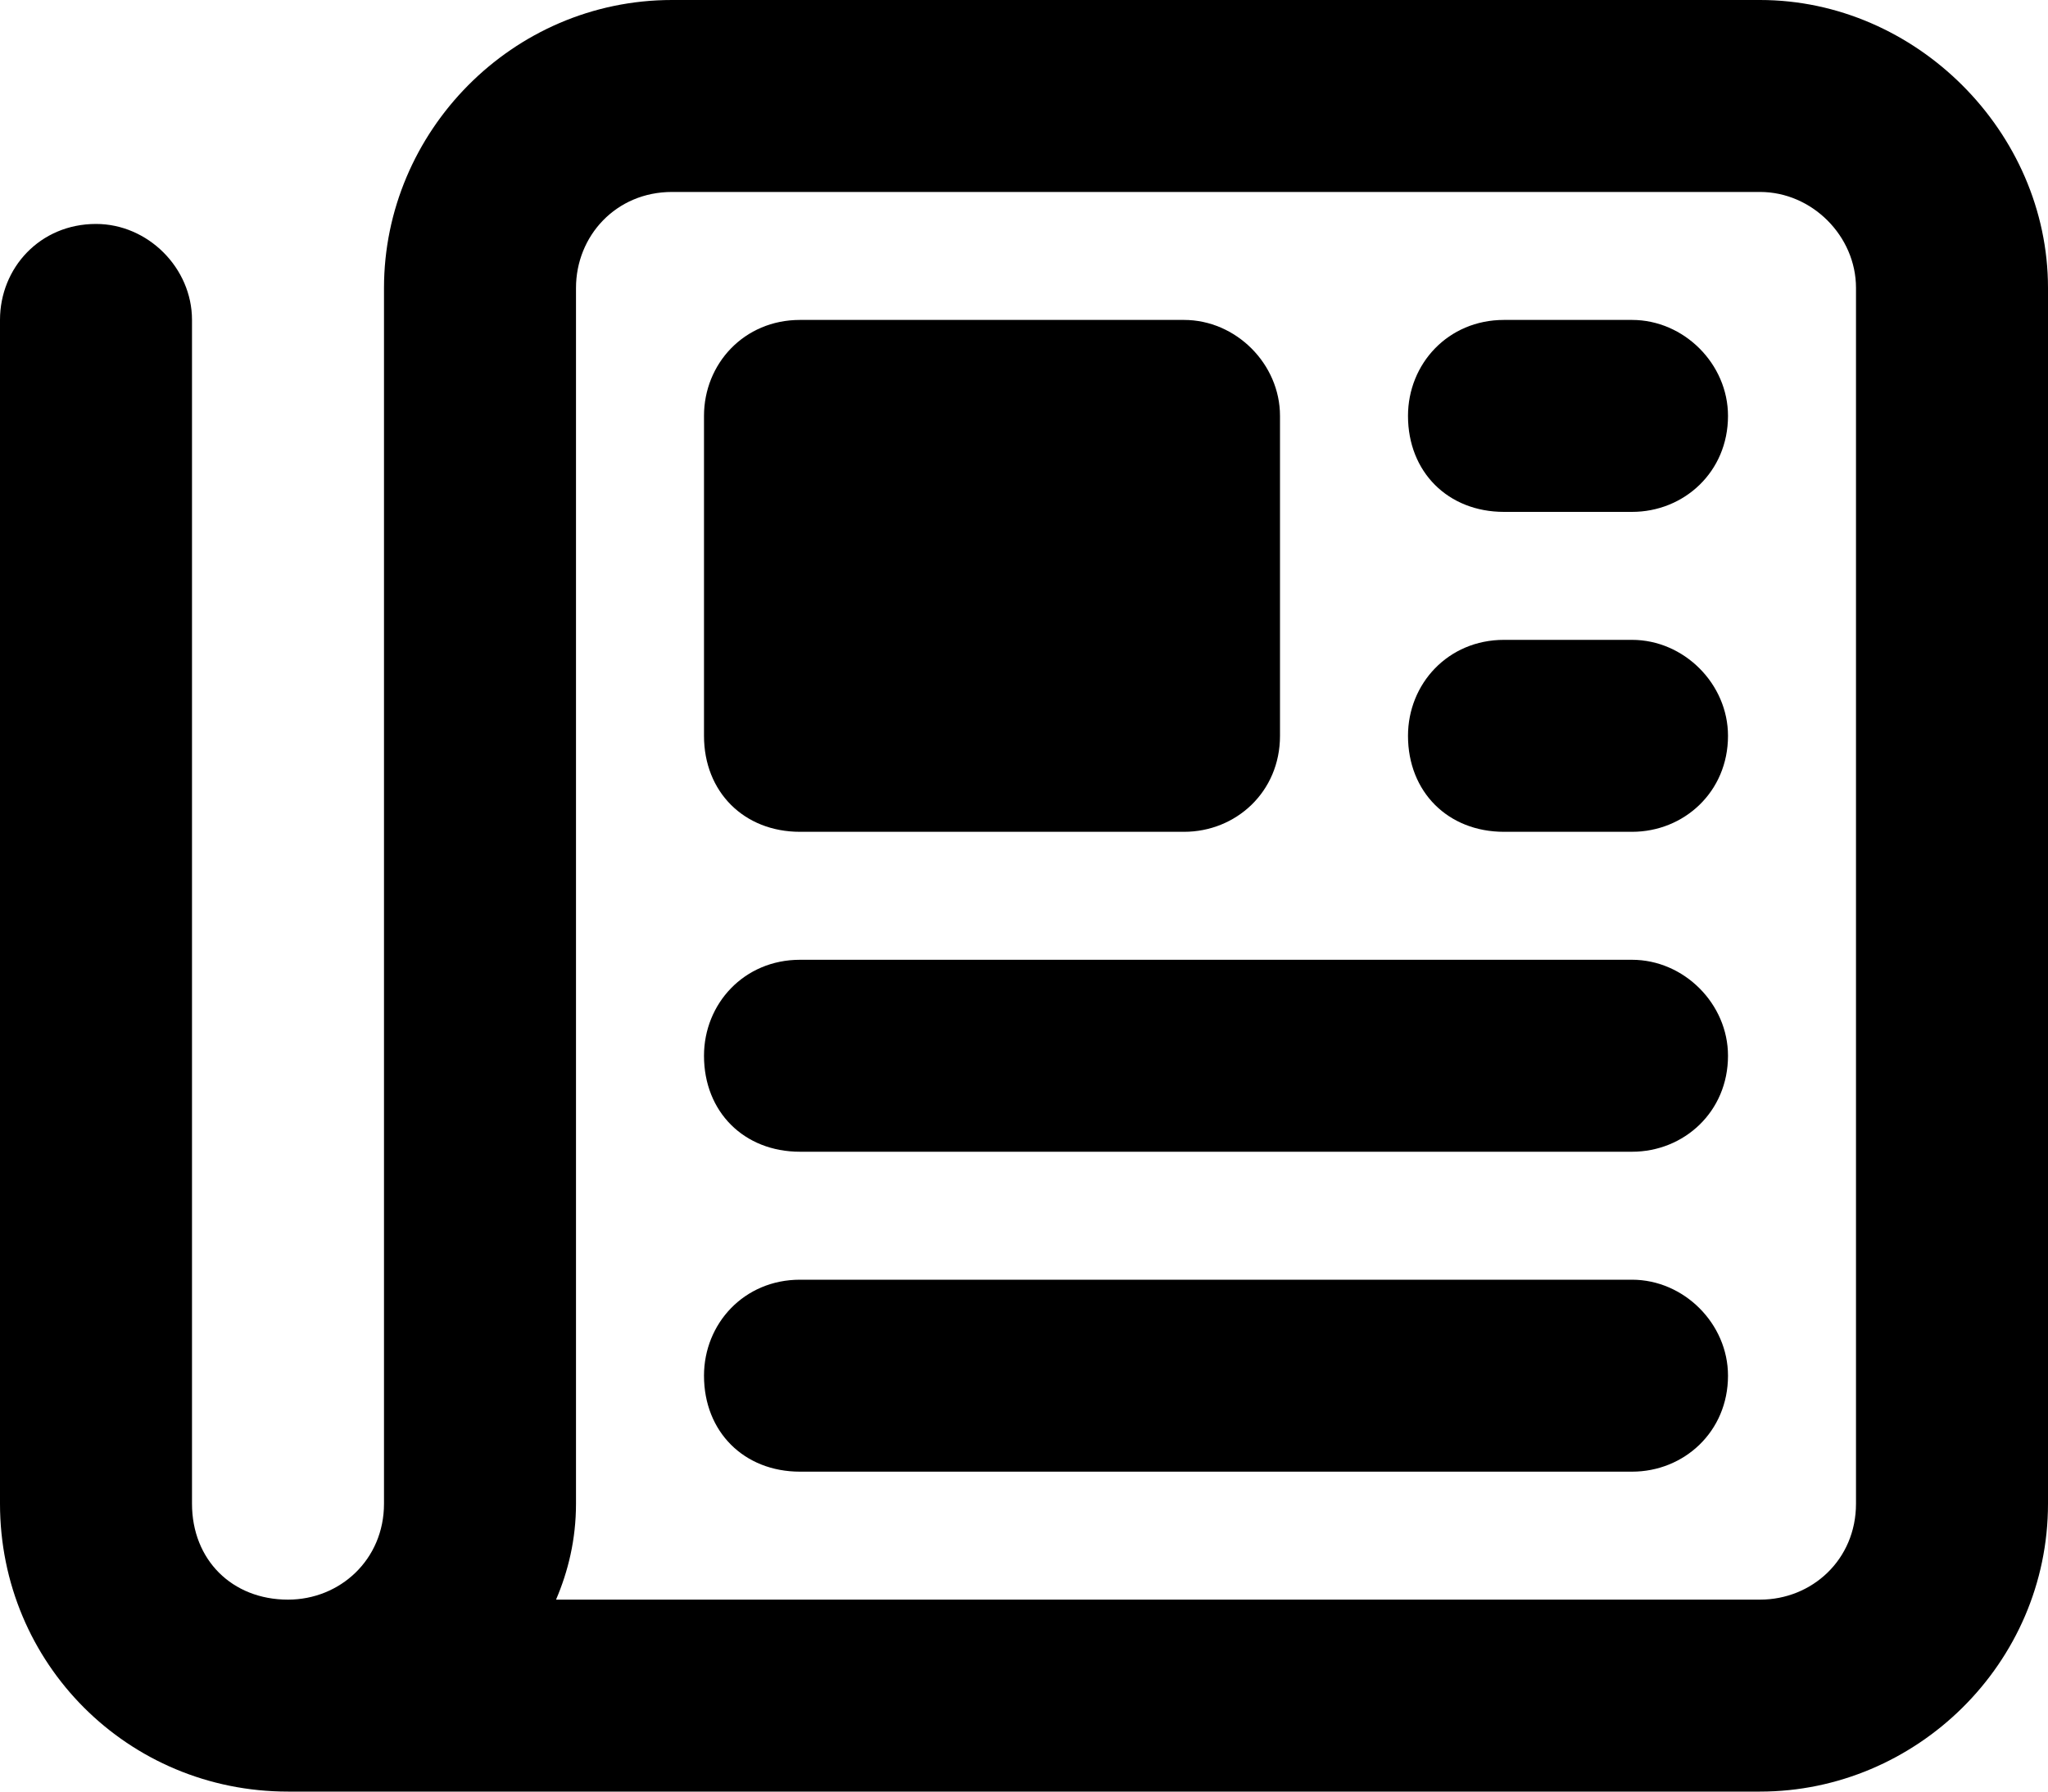 <svg width="16" height="14" viewBox="0 0 16 14" fill="none" xmlns="http://www.w3.org/2000/svg">
<path d="M5.25 1.5C4.812 1.5 4.5 1.844 4.5 2.25V11.75C4.5 12.031 4.438 12.281 4.344 12.5H13.75C14.156 12.5 14.5 12.188 14.5 11.75V2.25C14.5 1.844 14.156 1.5 13.75 1.5H5.25ZM2.25 14C1 14 0 13 0 11.75L0 2.5C0 2.094 0.312 1.75 0.75 1.75C1.156 1.75 1.5 2.094 1.5 2.5V11.75C1.5 12.188 1.812 12.5 2.25 12.5C2.656 12.5 3 12.188 3 11.75V2.25C3 1.031 4 0 5.25 0H13.75C14.969 0 16 1.031 16 2.25V11.75C16 13 14.969 14 13.75 14H2.25ZM5.5 3.25C5.5 2.844 5.812 2.5 6.25 2.5H9.25C9.656 2.5 10 2.844 10 3.25V5.75C10 6.188 9.656 6.5 9.25 6.5H6.25C5.812 6.5 5.5 6.188 5.5 5.75V3.25ZM11.75 2.5H12.75C13.156 2.5 13.5 2.844 13.5 3.25C13.5 3.688 13.156 4 12.75 4H11.75C11.312 4 11 3.688 11 3.25C11 2.844 11.312 2.5 11.75 2.5ZM11.75 5H12.75C13.156 5 13.5 5.344 13.5 5.75C13.5 6.188 13.156 6.5 12.75 6.5H11.75C11.312 6.5 11 6.188 11 5.75C11 5.344 11.312 5 11.75 5ZM6.25 7.5H12.75C13.156 7.5 13.5 7.844 13.5 8.25C13.5 8.688 13.156 9 12.75 9H6.25C5.812 9 5.5 8.688 5.5 8.25C5.5 7.844 5.812 7.5 6.25 7.5ZM6.25 10H12.75C13.156 10 13.5 10.344 13.5 10.75C13.5 11.188 13.156 11.5 12.75 11.5H6.25C5.812 11.5 5.5 11.188 5.5 10.75C5.5 10.344 5.812 10 6.25 10Z" fill="#0C0C0C" style="fill:#0C0C0C;fill:color(display-p3 0.047 0.047 0.047);fill-opacity:1;"/>
</svg>
